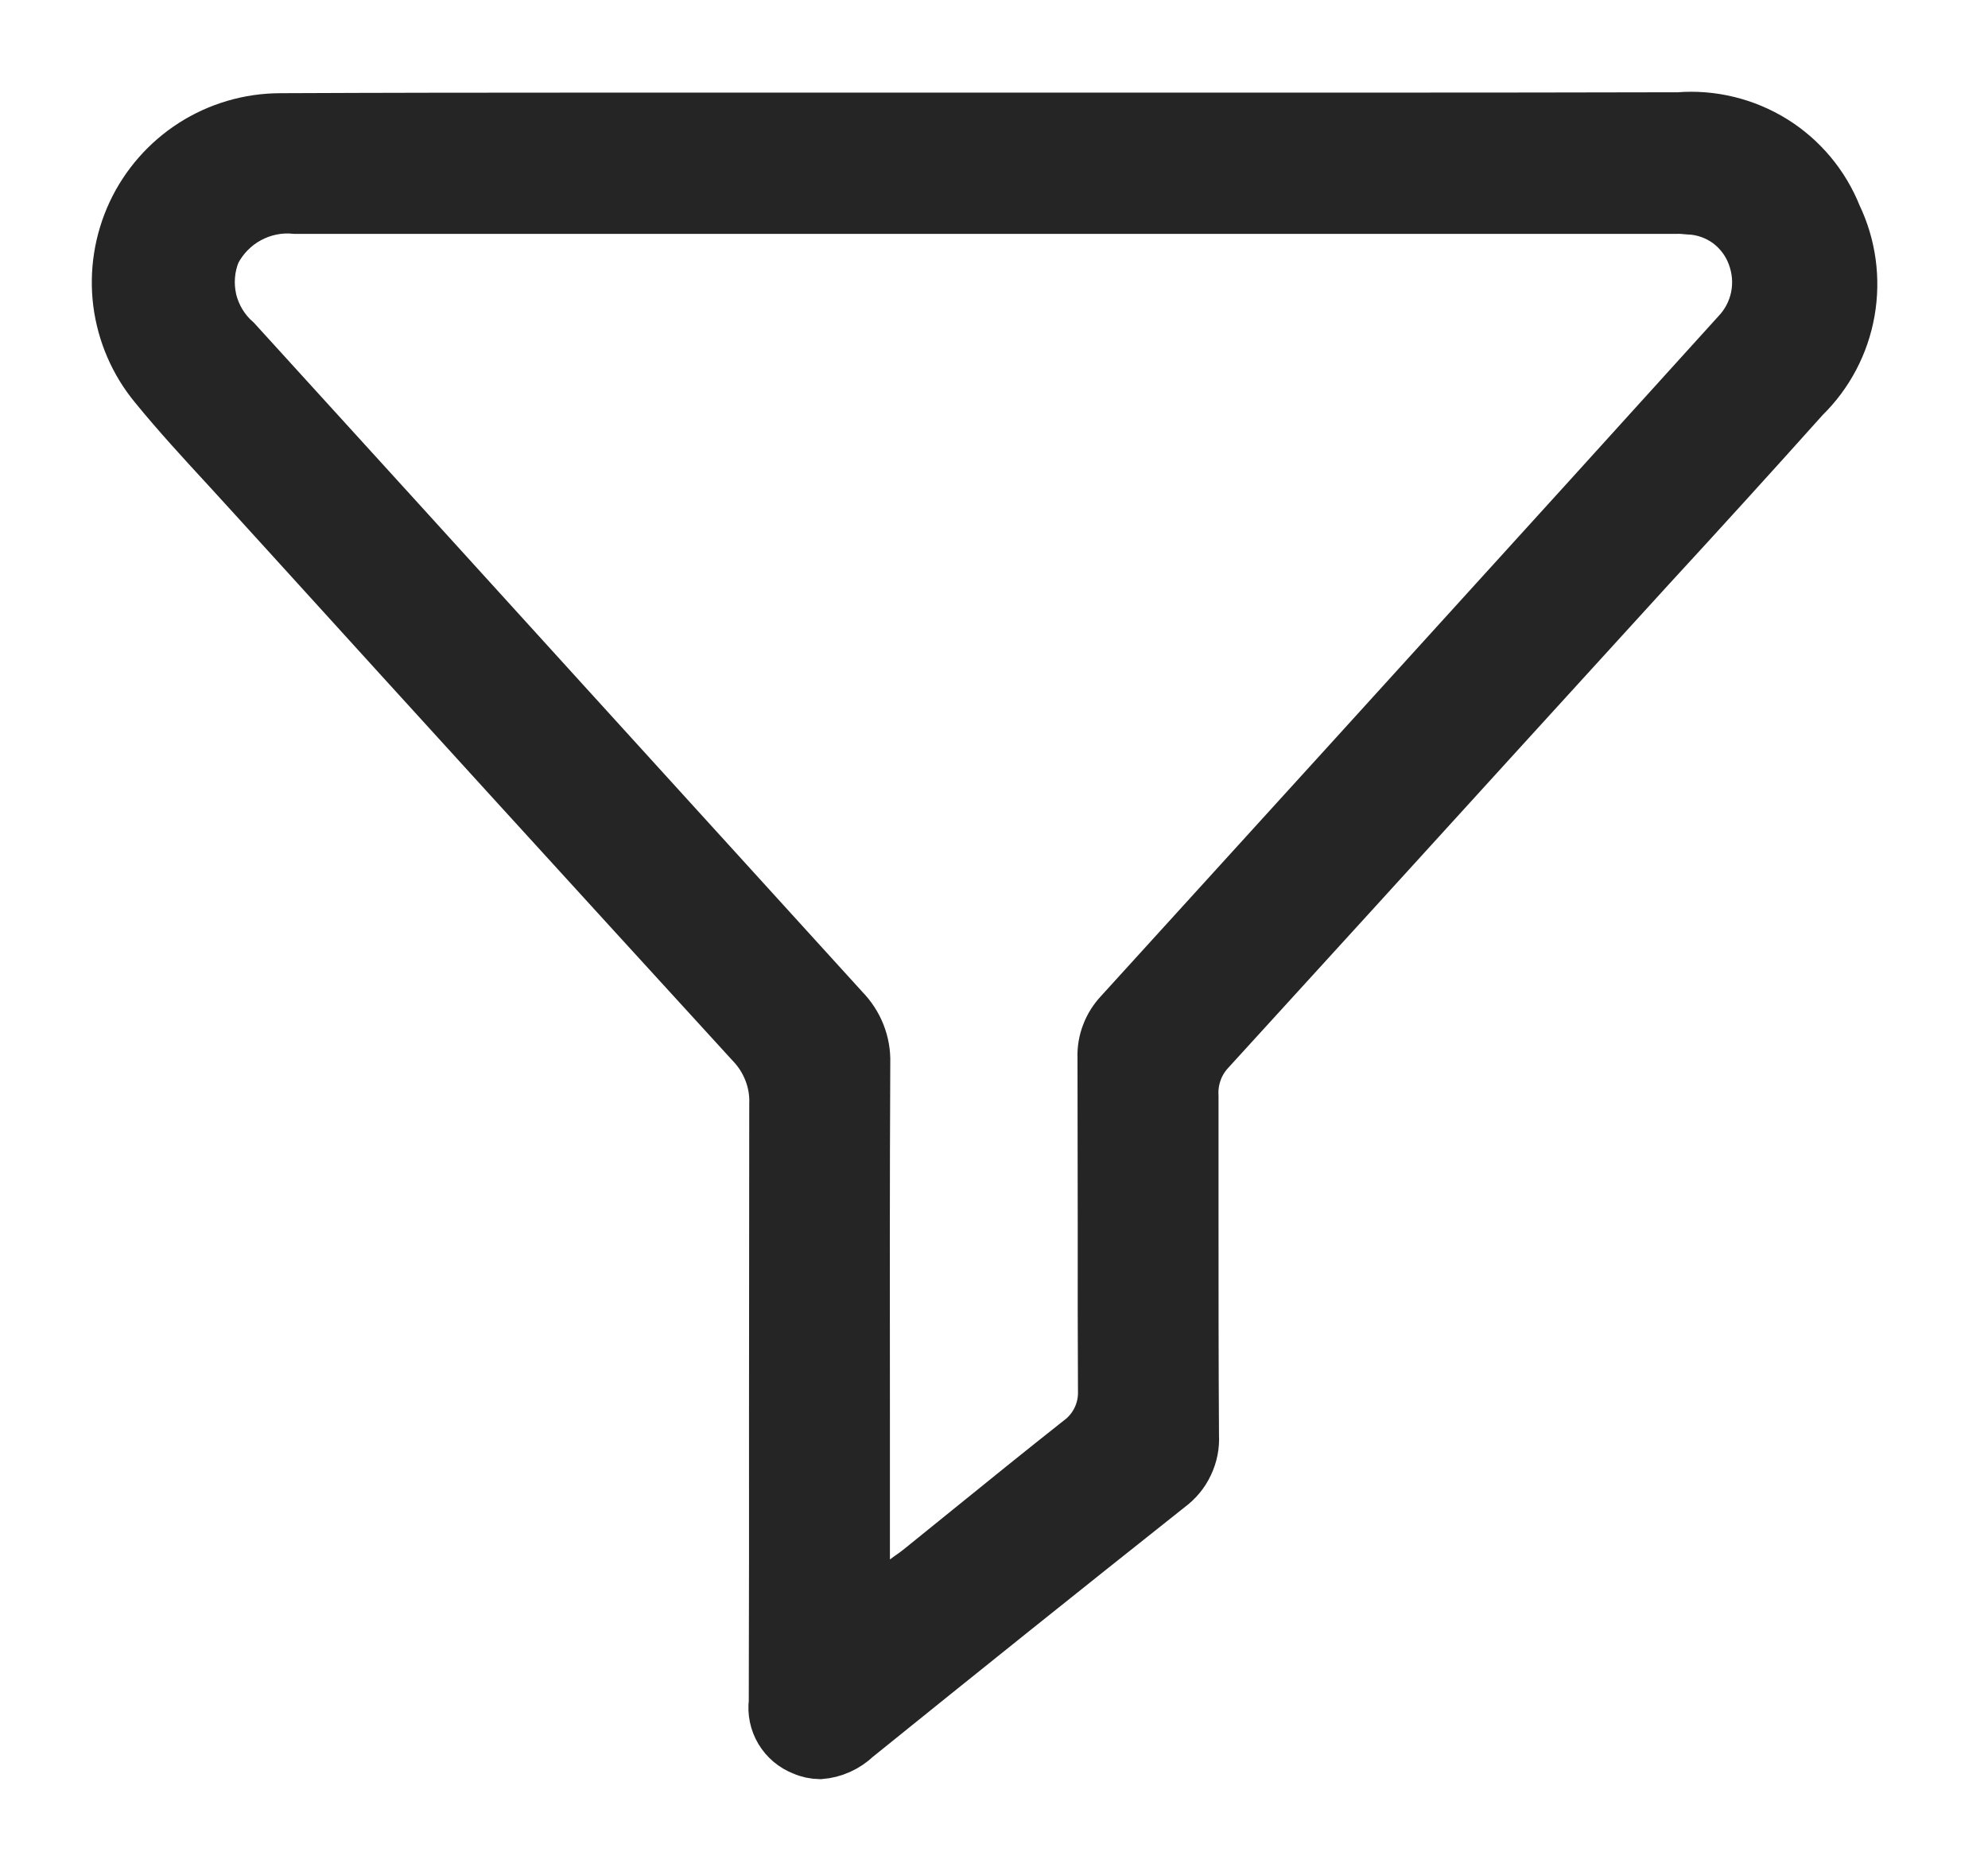 <svg width="17" height="16" viewBox="0 0 17 16" fill="none" xmlns="http://www.w3.org/2000/svg">
<path d="M7.013 15C6.962 14.999 6.912 14.989 6.865 14.968C6.784 14.937 6.715 14.879 6.67 14.804C6.625 14.729 6.607 14.641 6.618 14.554C6.62 13.74 6.621 12.926 6.62 12.112C6.62 11.223 6.621 10.333 6.622 9.444C6.626 9.349 6.61 9.254 6.576 9.166C6.542 9.077 6.491 8.996 6.425 8.927C5.08 7.456 3.737 5.983 2.398 4.508L2.156 4.242C2.086 4.165 2.016 4.089 1.946 4.012C1.736 3.784 1.518 3.548 1.321 3.306C1.152 3.102 1.045 2.853 1.011 2.59C0.978 2.327 1.02 2.06 1.132 1.819C1.244 1.579 1.423 1.375 1.646 1.232C1.87 1.089 2.129 1.013 2.395 1.012C3.274 1.008 4.154 1.007 5.034 1.007H8.231H8.418H11.784C12.641 1.007 13.498 1.006 14.355 1.004C14.64 0.981 14.925 1.051 15.168 1.201C15.411 1.352 15.599 1.577 15.705 1.843C15.828 2.099 15.867 2.386 15.818 2.666C15.769 2.945 15.634 3.202 15.431 3.4C14.995 3.887 14.556 4.37 14.113 4.851L12.866 6.219C12.024 7.145 11.181 8.07 10.337 8.995C10.291 9.047 10.255 9.107 10.233 9.173C10.21 9.239 10.201 9.308 10.205 9.378C10.205 9.711 10.205 10.044 10.205 10.377C10.205 11.01 10.205 11.643 10.209 12.277C10.214 12.362 10.197 12.447 10.16 12.524C10.124 12.602 10.068 12.668 9.999 12.719C9.105 13.428 8.214 14.142 7.325 14.86C7.24 14.941 7.13 14.991 7.013 15ZM2.526 1.785C2.388 1.771 2.249 1.8 2.128 1.866C2.006 1.932 1.907 2.034 1.843 2.157C1.79 2.286 1.779 2.428 1.81 2.564C1.842 2.699 1.916 2.822 2.02 2.913C2.949 3.933 3.876 4.953 4.803 5.974C5.608 6.859 6.413 7.745 7.218 8.63C7.277 8.691 7.324 8.762 7.355 8.841C7.386 8.92 7.401 9.004 7.398 9.089C7.393 10.108 7.394 11.127 7.395 12.146V13.763L7.765 13.489C7.809 13.459 7.842 13.434 7.873 13.409L8.271 13.087C8.588 12.83 8.906 12.573 9.226 12.32C9.293 12.271 9.347 12.206 9.383 12.131C9.419 12.056 9.436 11.974 9.433 11.891C9.431 11.431 9.43 10.972 9.431 10.512C9.431 10.023 9.43 9.535 9.429 9.046C9.426 8.975 9.438 8.905 9.463 8.84C9.488 8.774 9.526 8.714 9.574 8.663C10.91 7.195 12.245 5.726 13.579 4.256L14.851 2.852C14.934 2.765 14.99 2.658 15.014 2.541C15.038 2.424 15.028 2.303 14.987 2.191C14.946 2.077 14.872 1.978 14.775 1.906C14.677 1.835 14.56 1.794 14.439 1.79C14.403 1.786 14.367 1.784 14.331 1.785H14.246L2.526 1.785Z" fill="#252525" stroke="#252525" stroke-width="0.43"/>
</svg>
